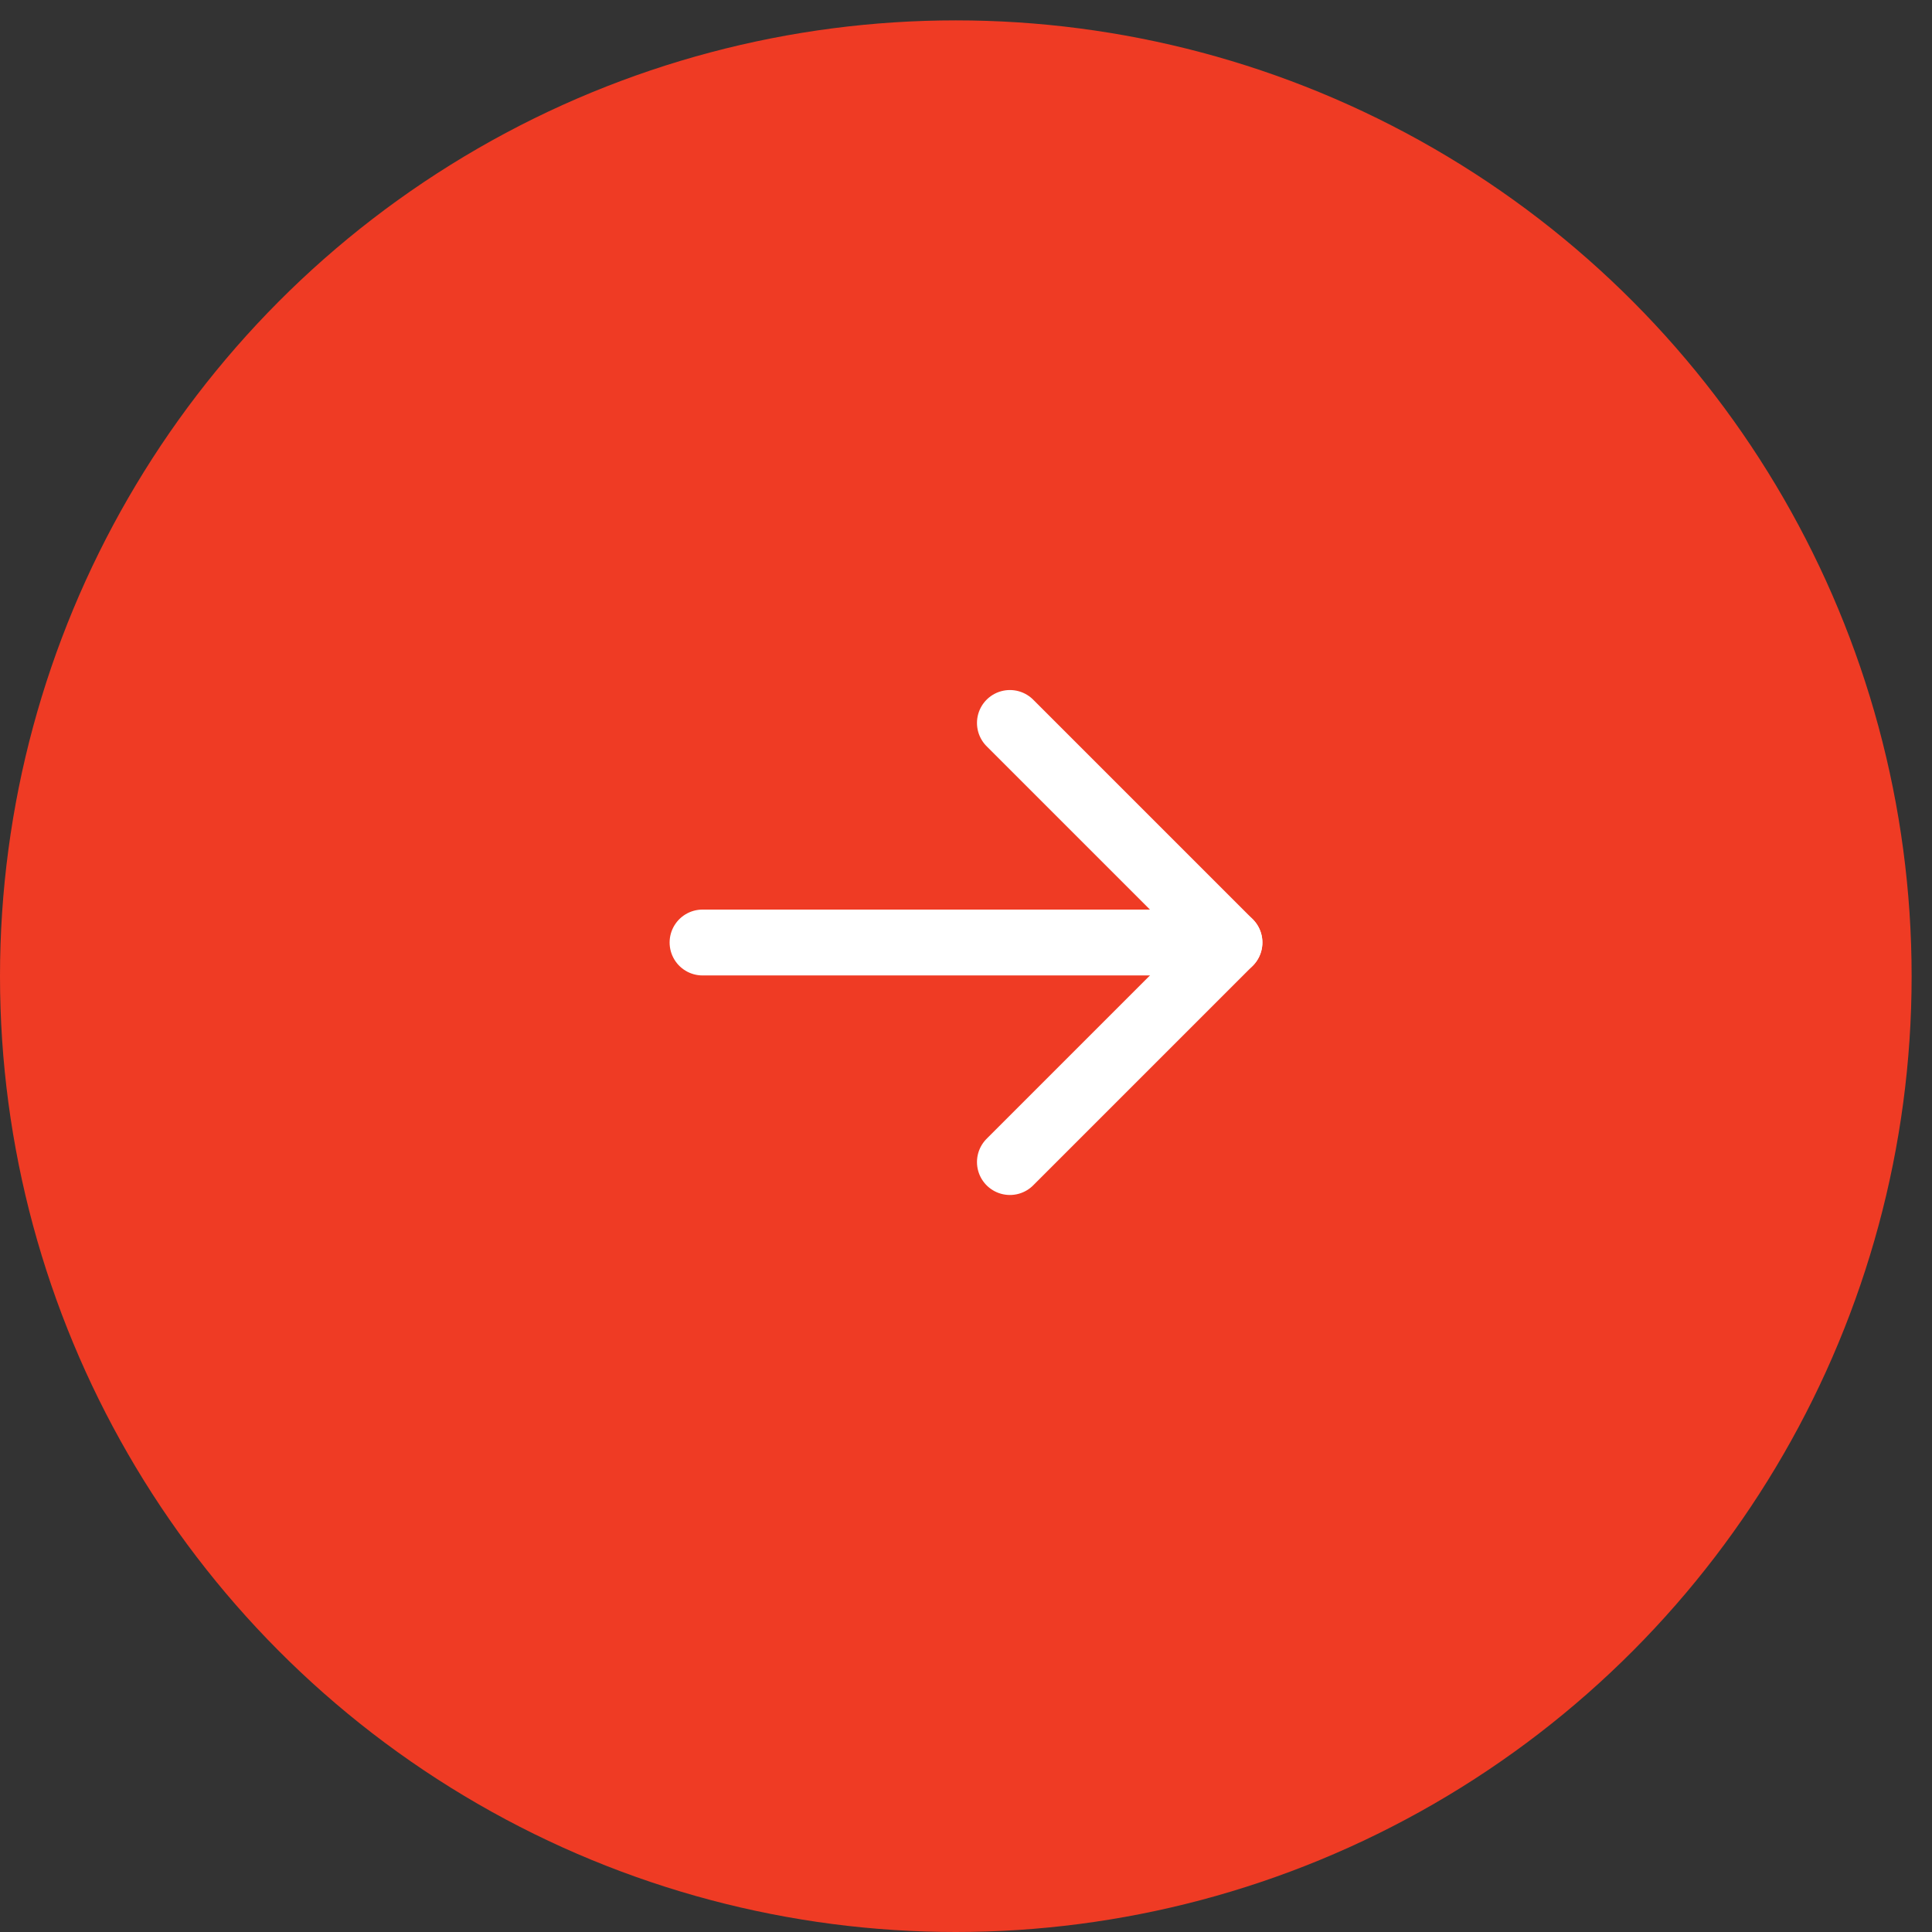 <svg width="44" height="44" viewBox="0 0 44 44" fill="none" xmlns="http://www.w3.org/2000/svg">
<rect x="0" y="0" width="44" height="44" fill="#333333" stroke="none"/>
<circle cx="21.768" cy="22.232" r="21.768" fill="#EF3B24"/>
<path d="M16 21.465H28" stroke="white" stroke-width="1.5" stroke-linecap="round" stroke-linejoin="round"/>
<path d="M23 16.465L28 21.465L23 26.465" stroke="white" stroke-width="1.5" stroke-linecap="round" stroke-linejoin="round"/>
</svg>
